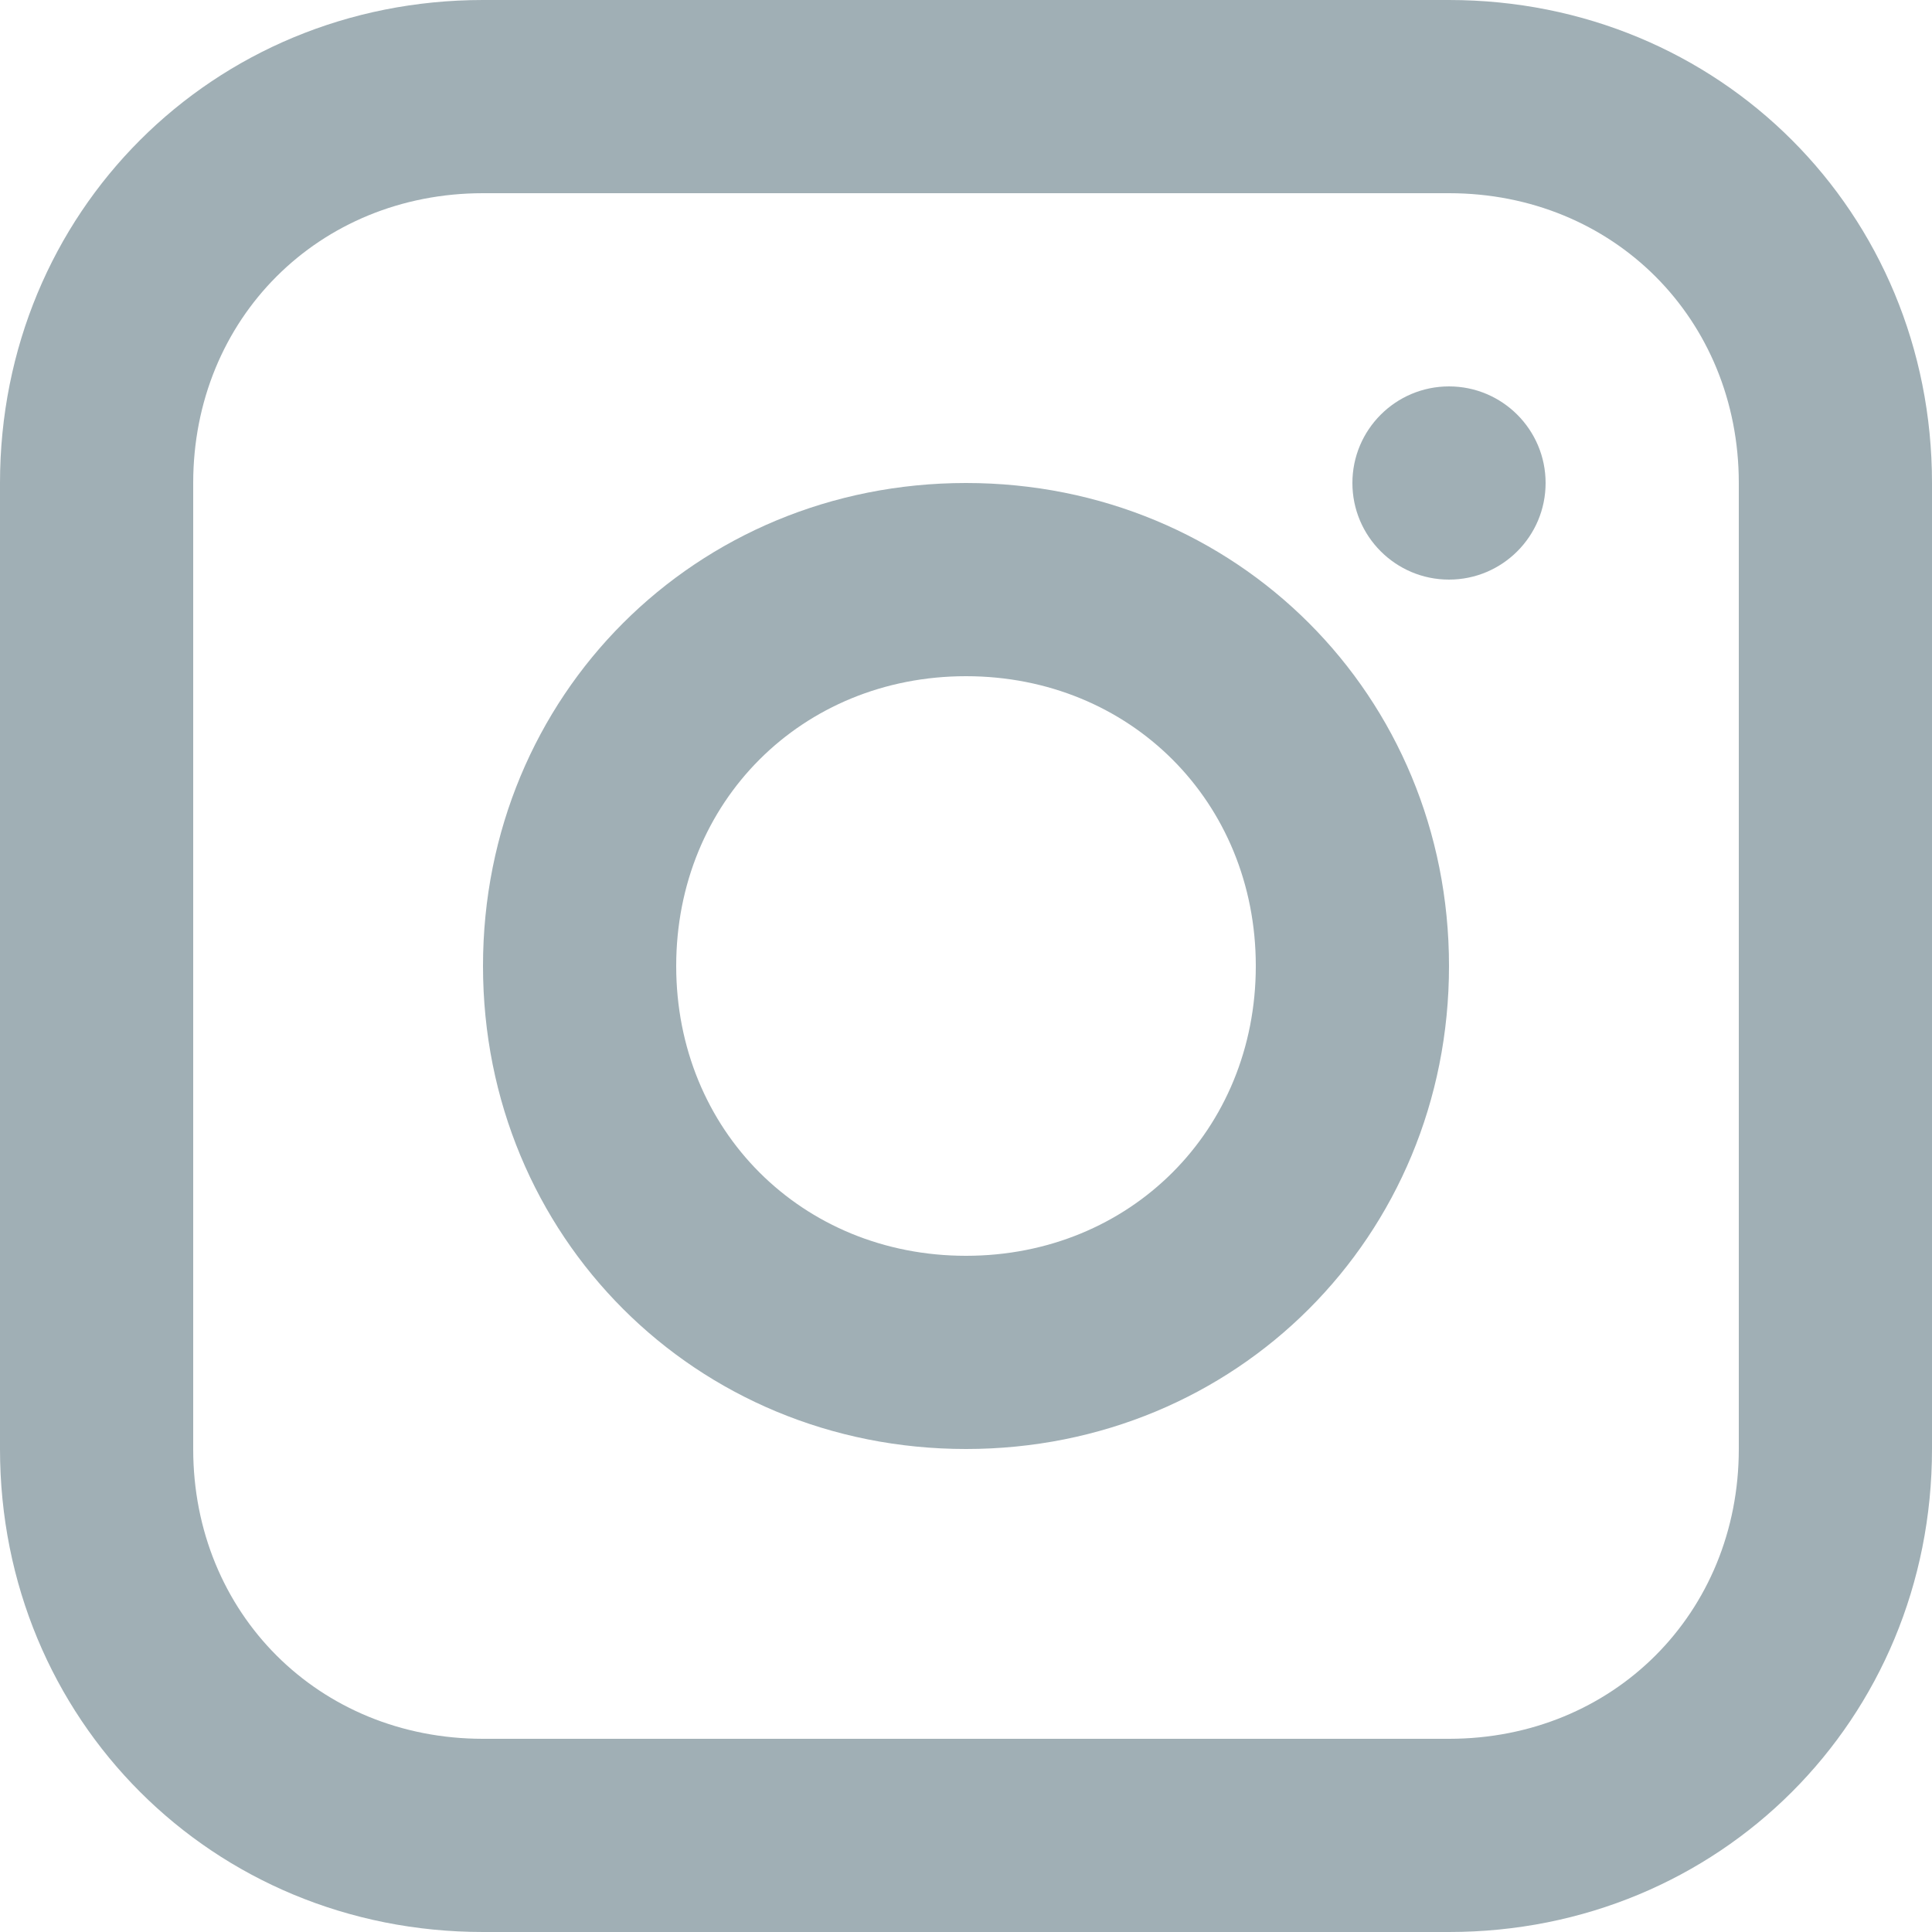 <svg width="30" height="30" viewBox="0 0 30 30" xmlns="http://www.w3.org/2000/svg">
    <g clip-path="url(#clip0_2_2382)">
        <path d="M22.5 0H7.5C3.3 0 0 3.3 0 7.5V22.5C0 26.7 3.3 30 7.5 30H22.5C26.7 30 30 26.7 30 22.5V7.5C30 3.3 26.7 0 22.5 0ZM27 22.5C27 25.05 25.05 27 22.5 27H7.5C4.95 27 3 25.05 3 22.5V7.5C3 4.95 4.95 3 7.5 3H22.5C25.05 3 27 4.95 27 7.5V22.5Z"
              fill="#A0AFB5"/>
        <path d="M15 7.5C10.8 7.5 7.5 10.8 7.5 15C7.5 19.2 10.8 22.5 15 22.5C19.2 22.5 22.5 19.2 22.5 15C22.5 10.8 19.2 7.5 15 7.5ZM15 19.5C12.45 19.5 10.5 17.55 10.5 15C10.5 12.45 12.45 10.5 15 10.5C17.55 10.5 19.5 12.45 19.5 15C19.5 17.55 17.55 19.5 15 19.5Z"
              fill="#A0AFB5"/>
        <path d="M22.5 9C23.328 9 24 8.328 24 7.5C24 6.672 23.328 6 22.5 6C21.672 6 21 6.672 21 7.5C21 8.328 21.672 9 22.5 9Z"
              fill="#A0AFB5"/>
    </g>
    <defs>
        <clipPath id="clip0_2_2382">
            <rect width="30" height="30" fill="white"/>
        </clipPath>
    </defs>
</svg>
